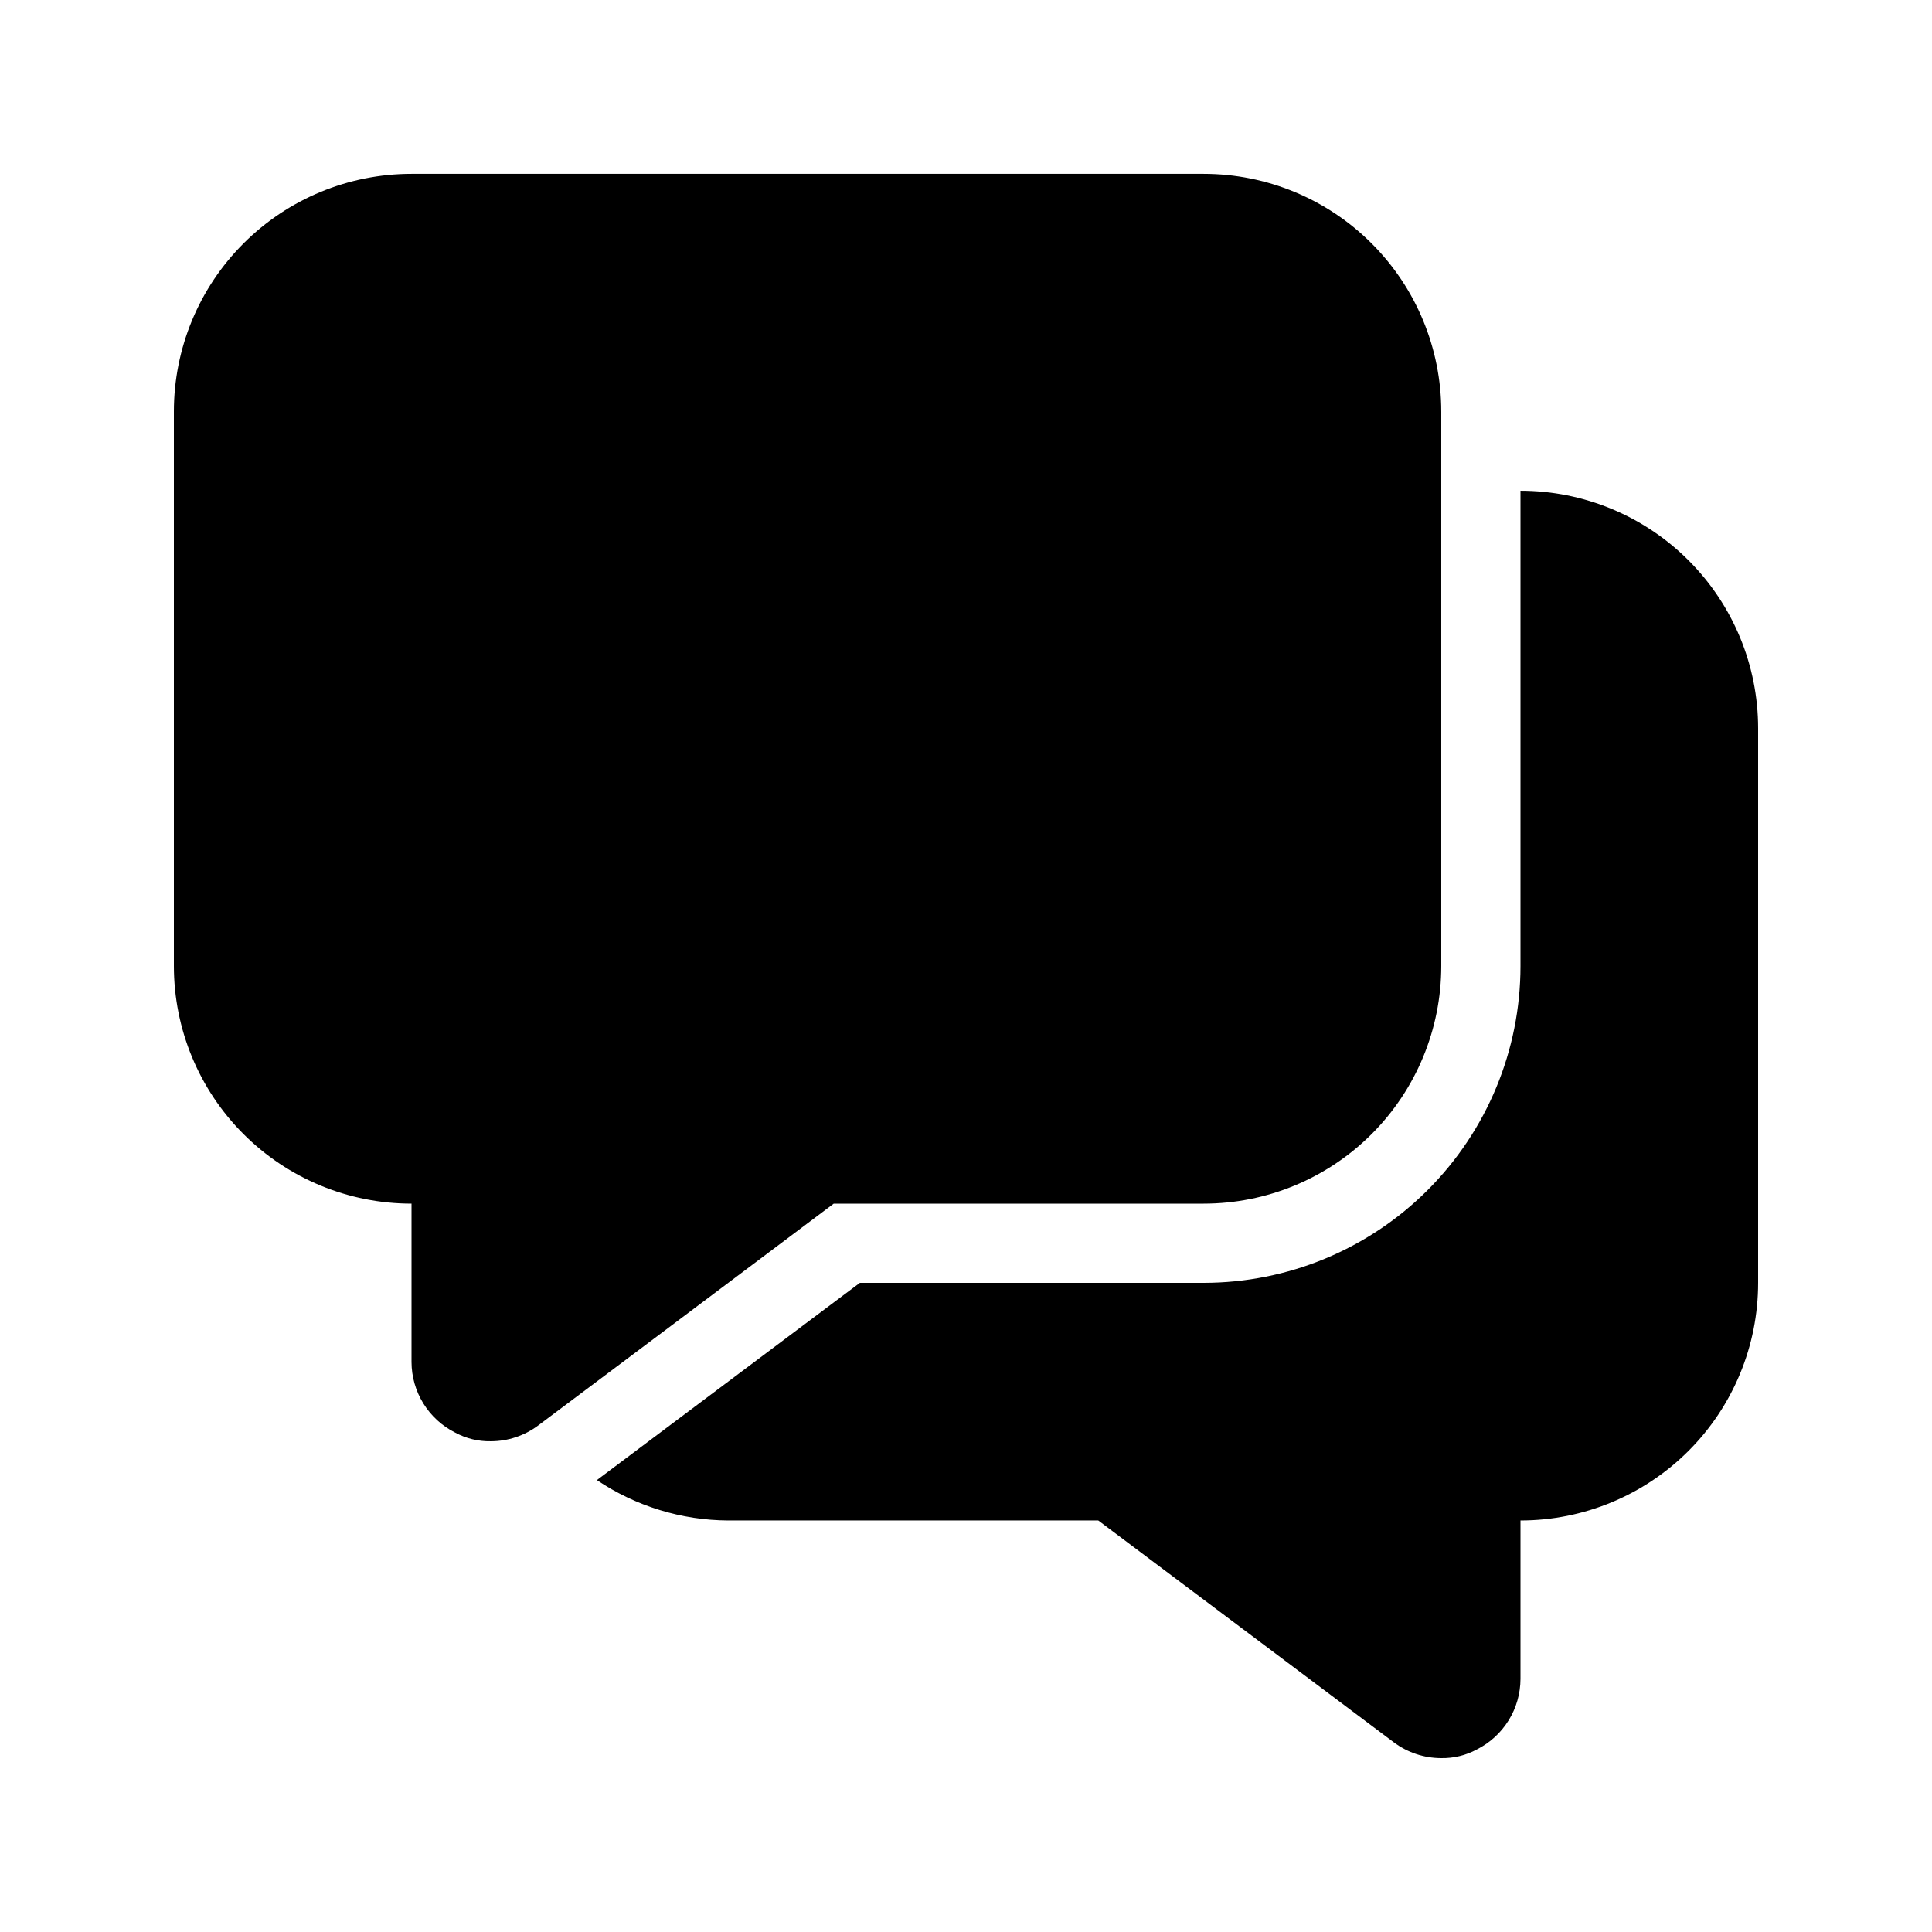 <?xml version="1.0" encoding="UTF-8"?>
<!-- Uploaded to: ICON Repo, www.svgrepo.com, Generator: ICON Repo Mixer Tools -->
<svg fill="#000000" width="800px" height="800px" version="1.1" viewBox="144 144 512 512" xmlns="http://www.w3.org/2000/svg">
 <g>
  <path d="m525.95 253.05v146.95c0 16.699-6.633 32.719-18.445 44.531-11.809 11.809-27.828 18.445-44.527 18.445h-98.035l-44.711 33.586-33.59 25.191c-3.633 2.723-8.051 4.195-12.594 4.195-3.297 0.059-6.551-0.734-9.445-2.309-3.465-1.742-6.375-4.414-8.414-7.711-2.035-3.297-3.121-7.094-3.133-10.973v-41.98c-16.703 0-32.723-6.637-44.531-18.445-11.812-11.812-18.445-27.832-18.445-44.531v-146.95c0-16.703 6.633-32.723 18.445-44.531 11.809-11.812 27.828-18.445 44.531-18.445h209.92c16.699 0 32.719 6.633 44.527 18.445 11.812 11.809 18.445 27.828 18.445 44.531z"/>
  <path d="m609.92 337.02v146.95-0.004c0 16.703-6.633 32.723-18.445 44.531-11.809 11.812-27.828 18.445-44.531 18.445v41.984c-0.012 3.879-1.094 7.676-3.133 10.973-2.039 3.297-4.949 5.969-8.41 7.711-2.898 1.574-6.152 2.367-9.449 2.309-4.539 0-8.961-1.473-12.594-4.195l-78.301-58.781h-98.031c-12.418-0.055-24.543-3.777-34.848-10.703l69.695-52.273h91.105c22.27 0 43.625-8.844 59.371-24.594 15.75-15.746 24.594-37.102 24.594-59.371v-125.95c16.703 0 32.723 6.633 44.531 18.445 11.812 11.809 18.445 27.828 18.445 44.531z"/>
 </g>
</svg>